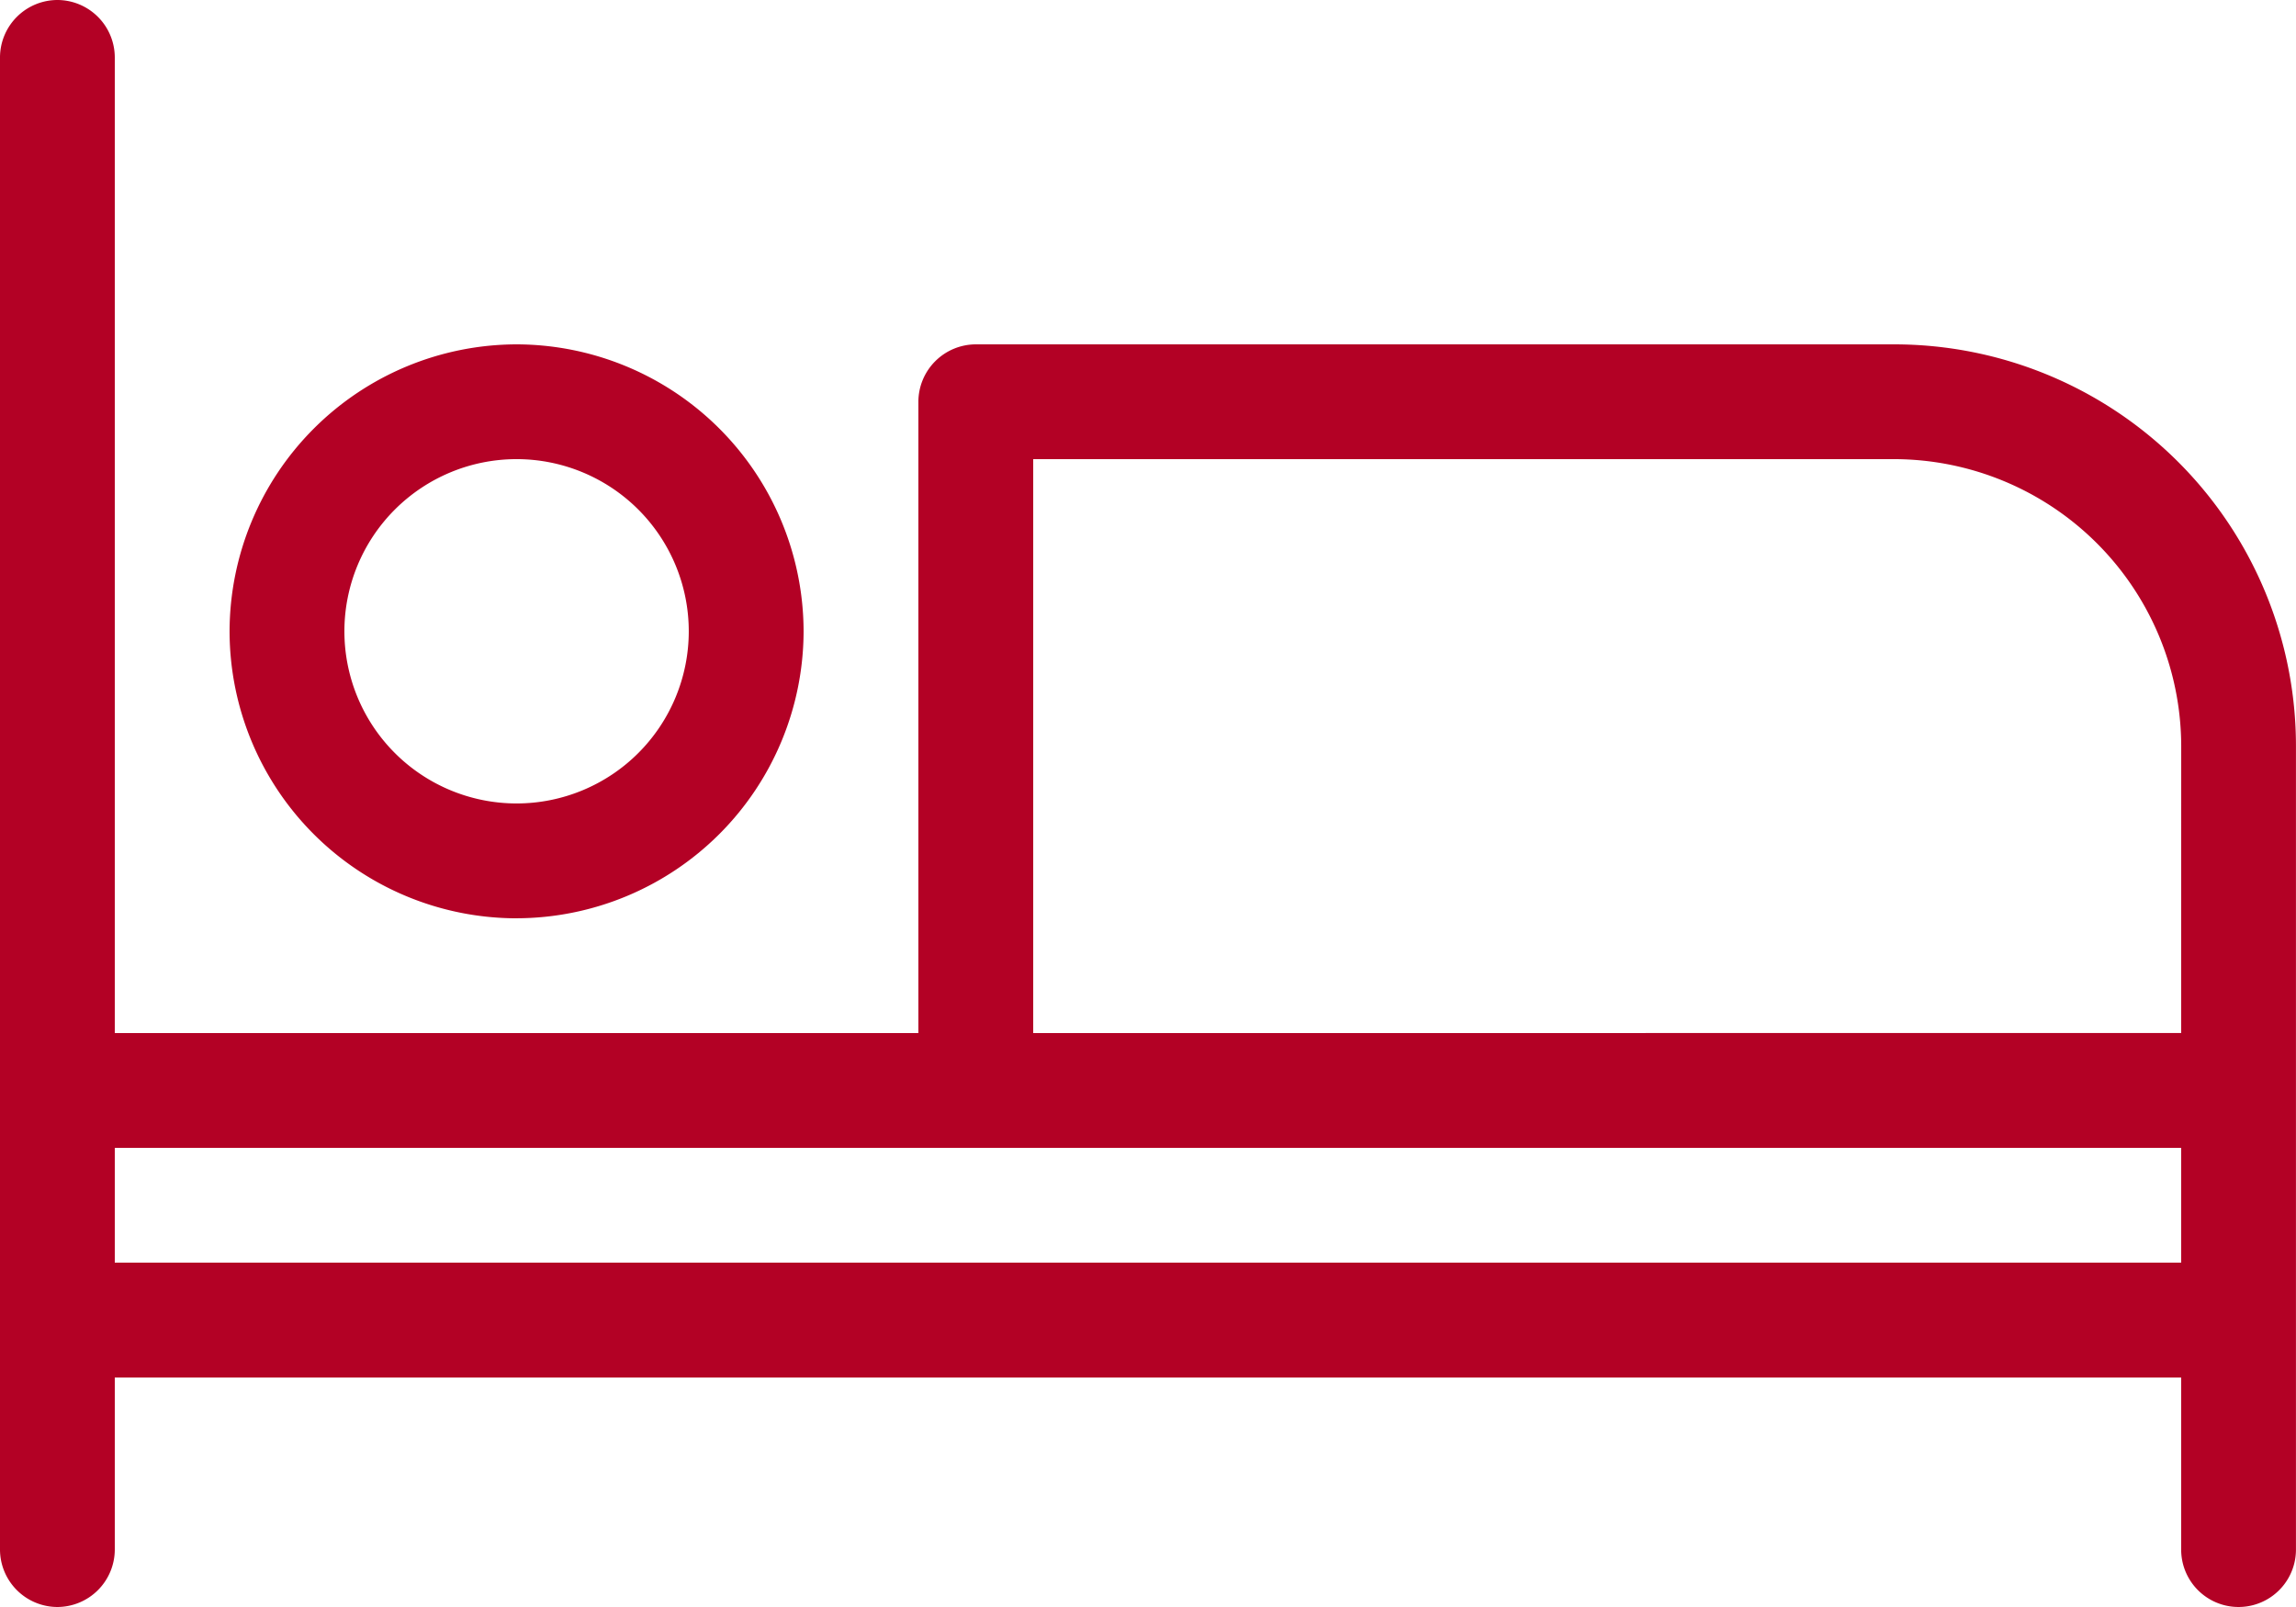 <svg xmlns="http://www.w3.org/2000/svg" width="54.286" height="38" viewBox="0 0 54.286 38">
  <path id="icn-032" d="M21.036-22.732H-.679a1.361,1.361,0,0,0-1.357,1.357V-6.446h-19V-29.518a1.361,1.361,0,0,0-1.357-1.357,1.361,1.361,0,0,0-1.357,1.357V5.768a1.361,1.361,0,0,0,1.357,1.357,1.361,1.361,0,0,0,1.357-1.357V1.7H27.821V5.768a1.357,1.357,0,0,0,2.714,0v-19A9.5,9.5,0,0,0,21.036-22.732ZM27.821-1.018H-21.036V-3.732H27.821Zm0-5.429H.679V-20.018H21.036a6.8,6.8,0,0,1,6.786,6.786ZM-11.536-9.161A6.8,6.8,0,0,0-4.75-15.946a6.8,6.8,0,0,0-6.786-6.786,6.8,6.8,0,0,0-6.786,6.786,6.794,6.794,0,0,0,6.786,6.786Zm0-10.857a4.072,4.072,0,0,1,4.071,4.071,4.072,4.072,0,0,1-4.071,4.071,4.072,4.072,0,0,1-4.071-4.071A4.072,4.072,0,0,1-11.536-20.018Z" transform="translate(23.75 30.875)" fill="#b30125"/>
</svg>
